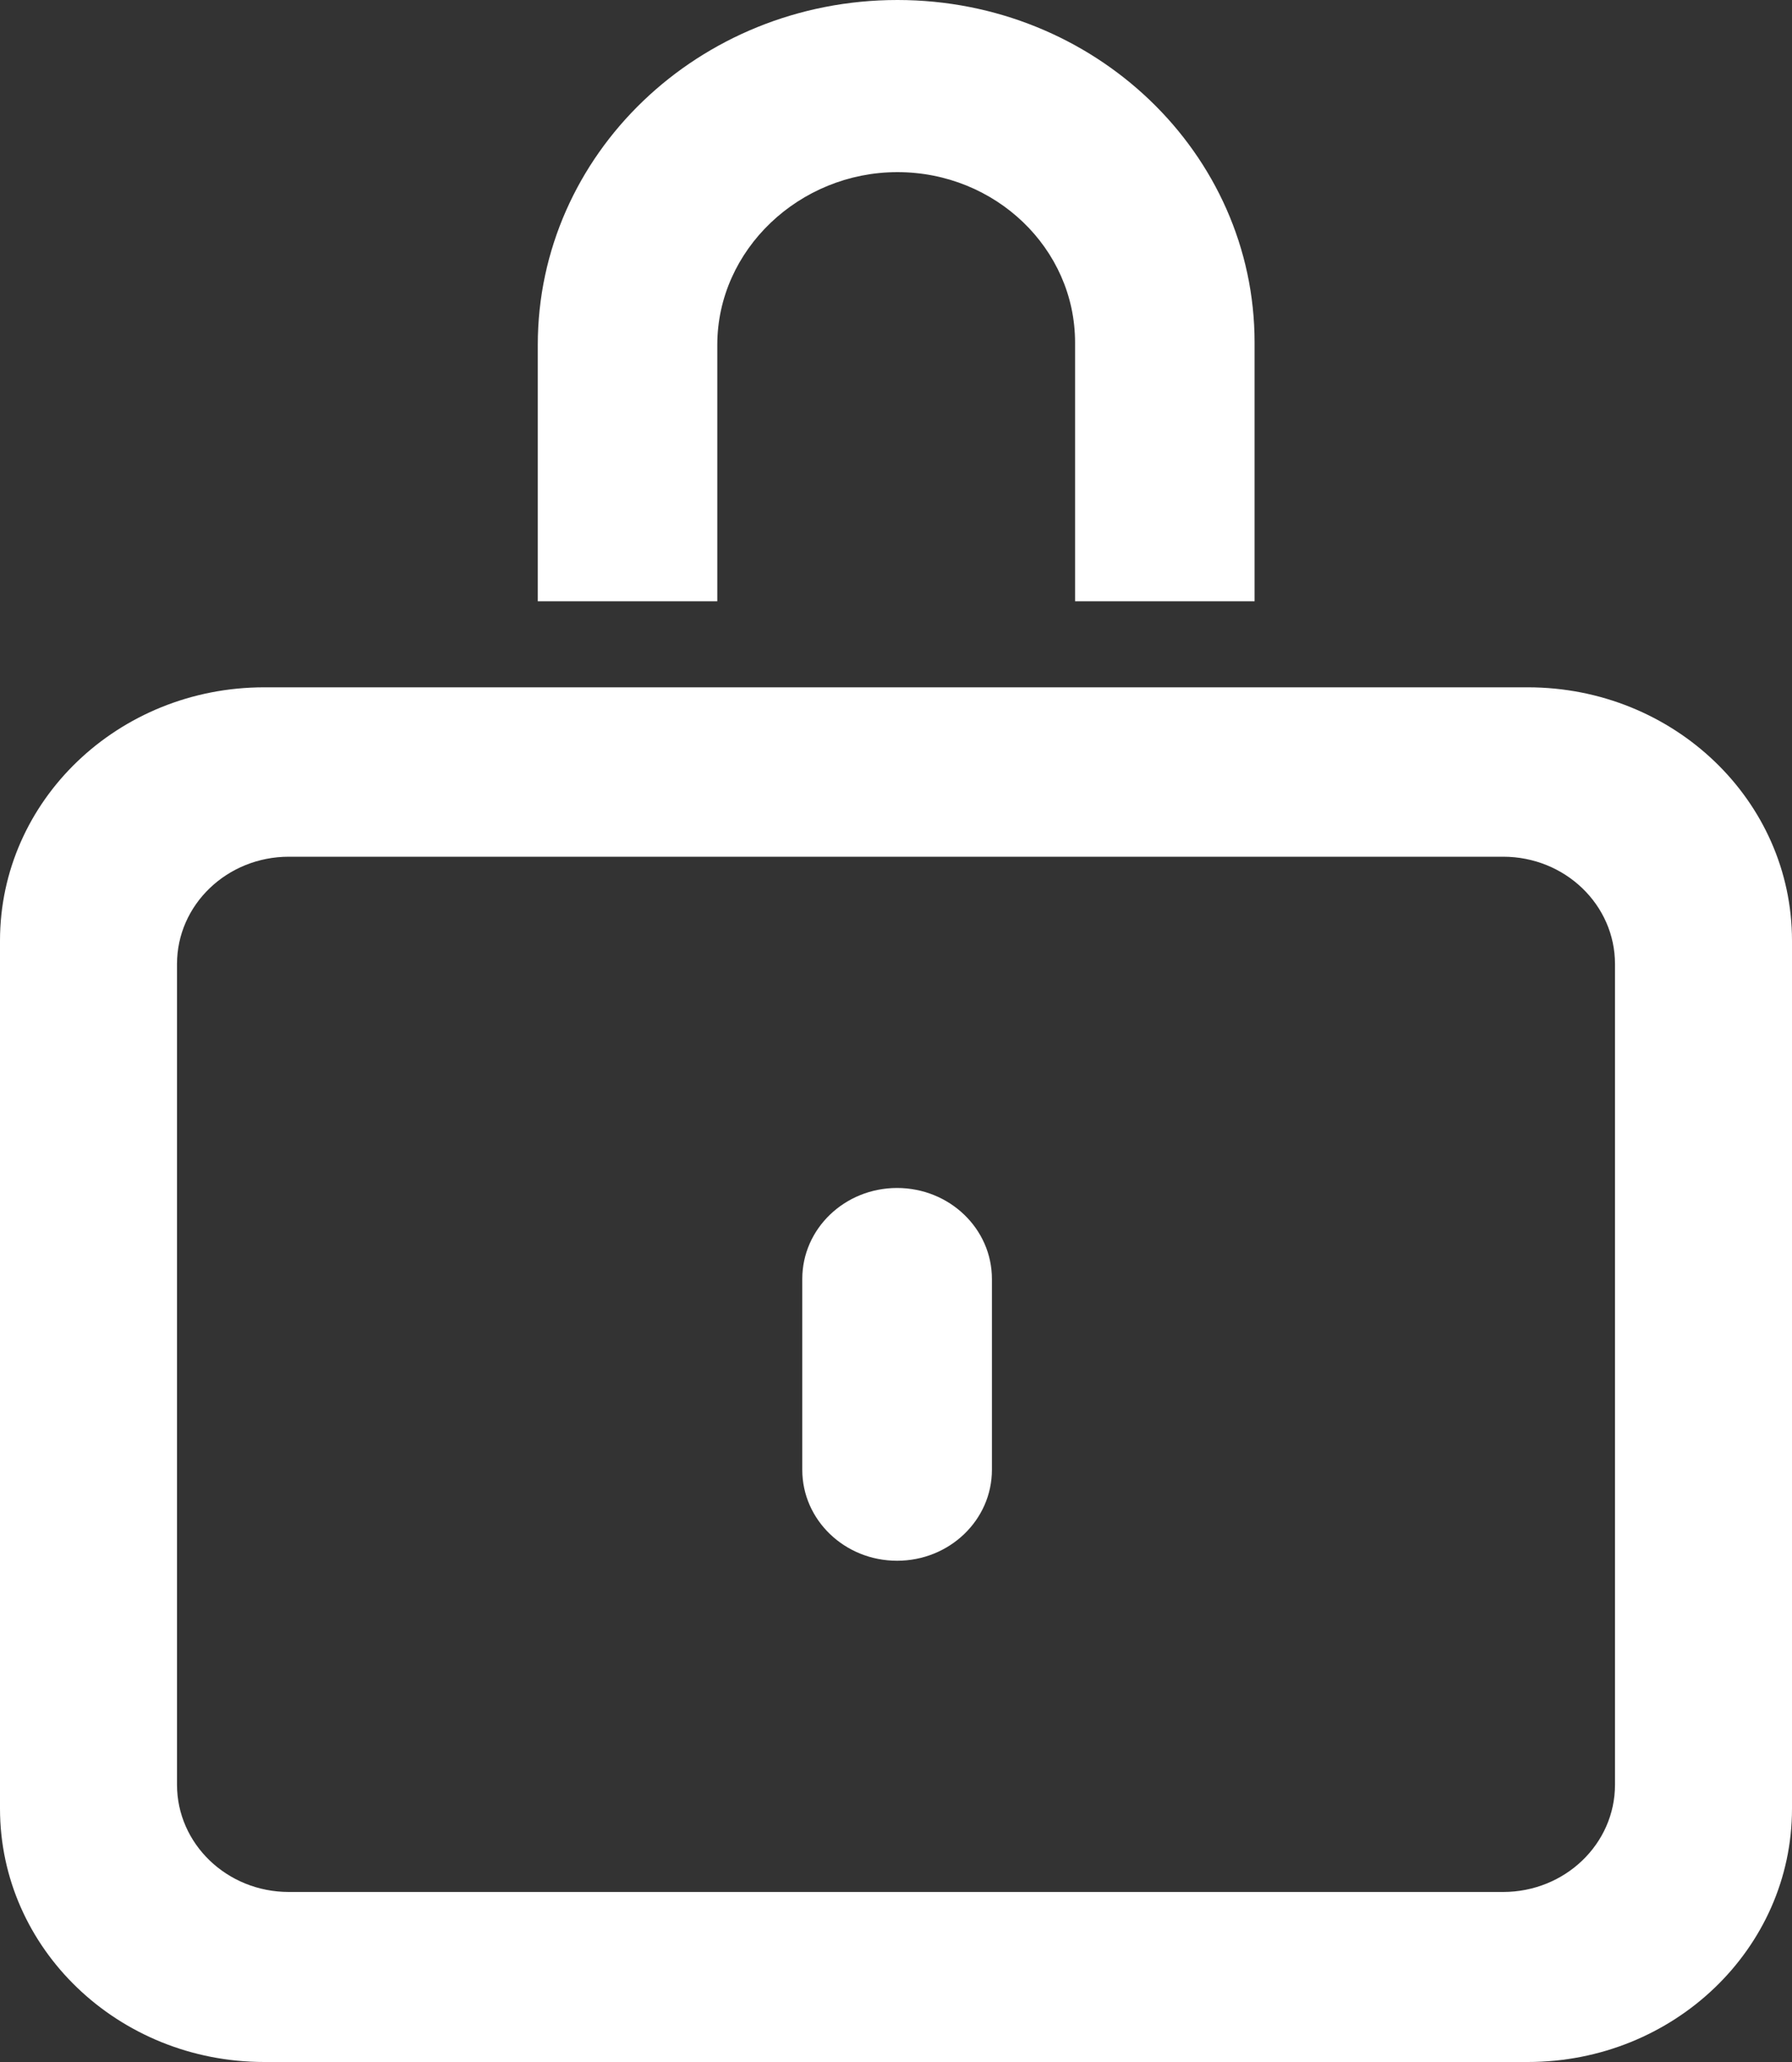 <svg width="40" height="46" viewBox="0 0 40 46" fill="none" xmlns="http://www.w3.org/2000/svg">
<rect x="0" y="0" width="40" height="46" fill="#333333" stroke="none"/>
<path d="M5.898 15.333L34.102 15.333C37.362 15.333 40 17.861 40 20.985V40.348C40 43.471 37.362 46 34.102 46H5.898C2.638 46 0 43.471 0 40.348V20.985C0 17.861 2.638 15.333 5.898 15.333ZM6.448 42.207H33.552C34.928 42.207 36.049 41.139 36.049 39.814V21.506C36.049 20.187 34.935 19.112 33.552 19.112L6.448 19.112C5.072 19.112 3.951 20.18 3.951 21.506V39.814C3.951 41.132 5.065 42.207 6.448 42.207Z" fill="white"/>
<path d="M17.908 28.531C17.908 27.41 18.855 26.502 20.024 26.502C21.193 26.502 22.141 27.41 22.141 28.531V32.79C22.141 33.91 21.193 34.818 20.024 34.818C18.855 34.818 17.908 33.91 17.908 32.79V28.531Z" fill="white"/>
<path d="M20.032 0C24.434 0 28.004 3.421 28.004 7.64V13.413H23.997V7.64C23.997 5.544 22.219 3.84 20.032 3.84C17.845 3.84 16.011 5.571 16.011 7.694V13.413H12.004V7.694C12.004 3.448 15.595 0 20.032 0Z" fill="white"/>
</svg>
